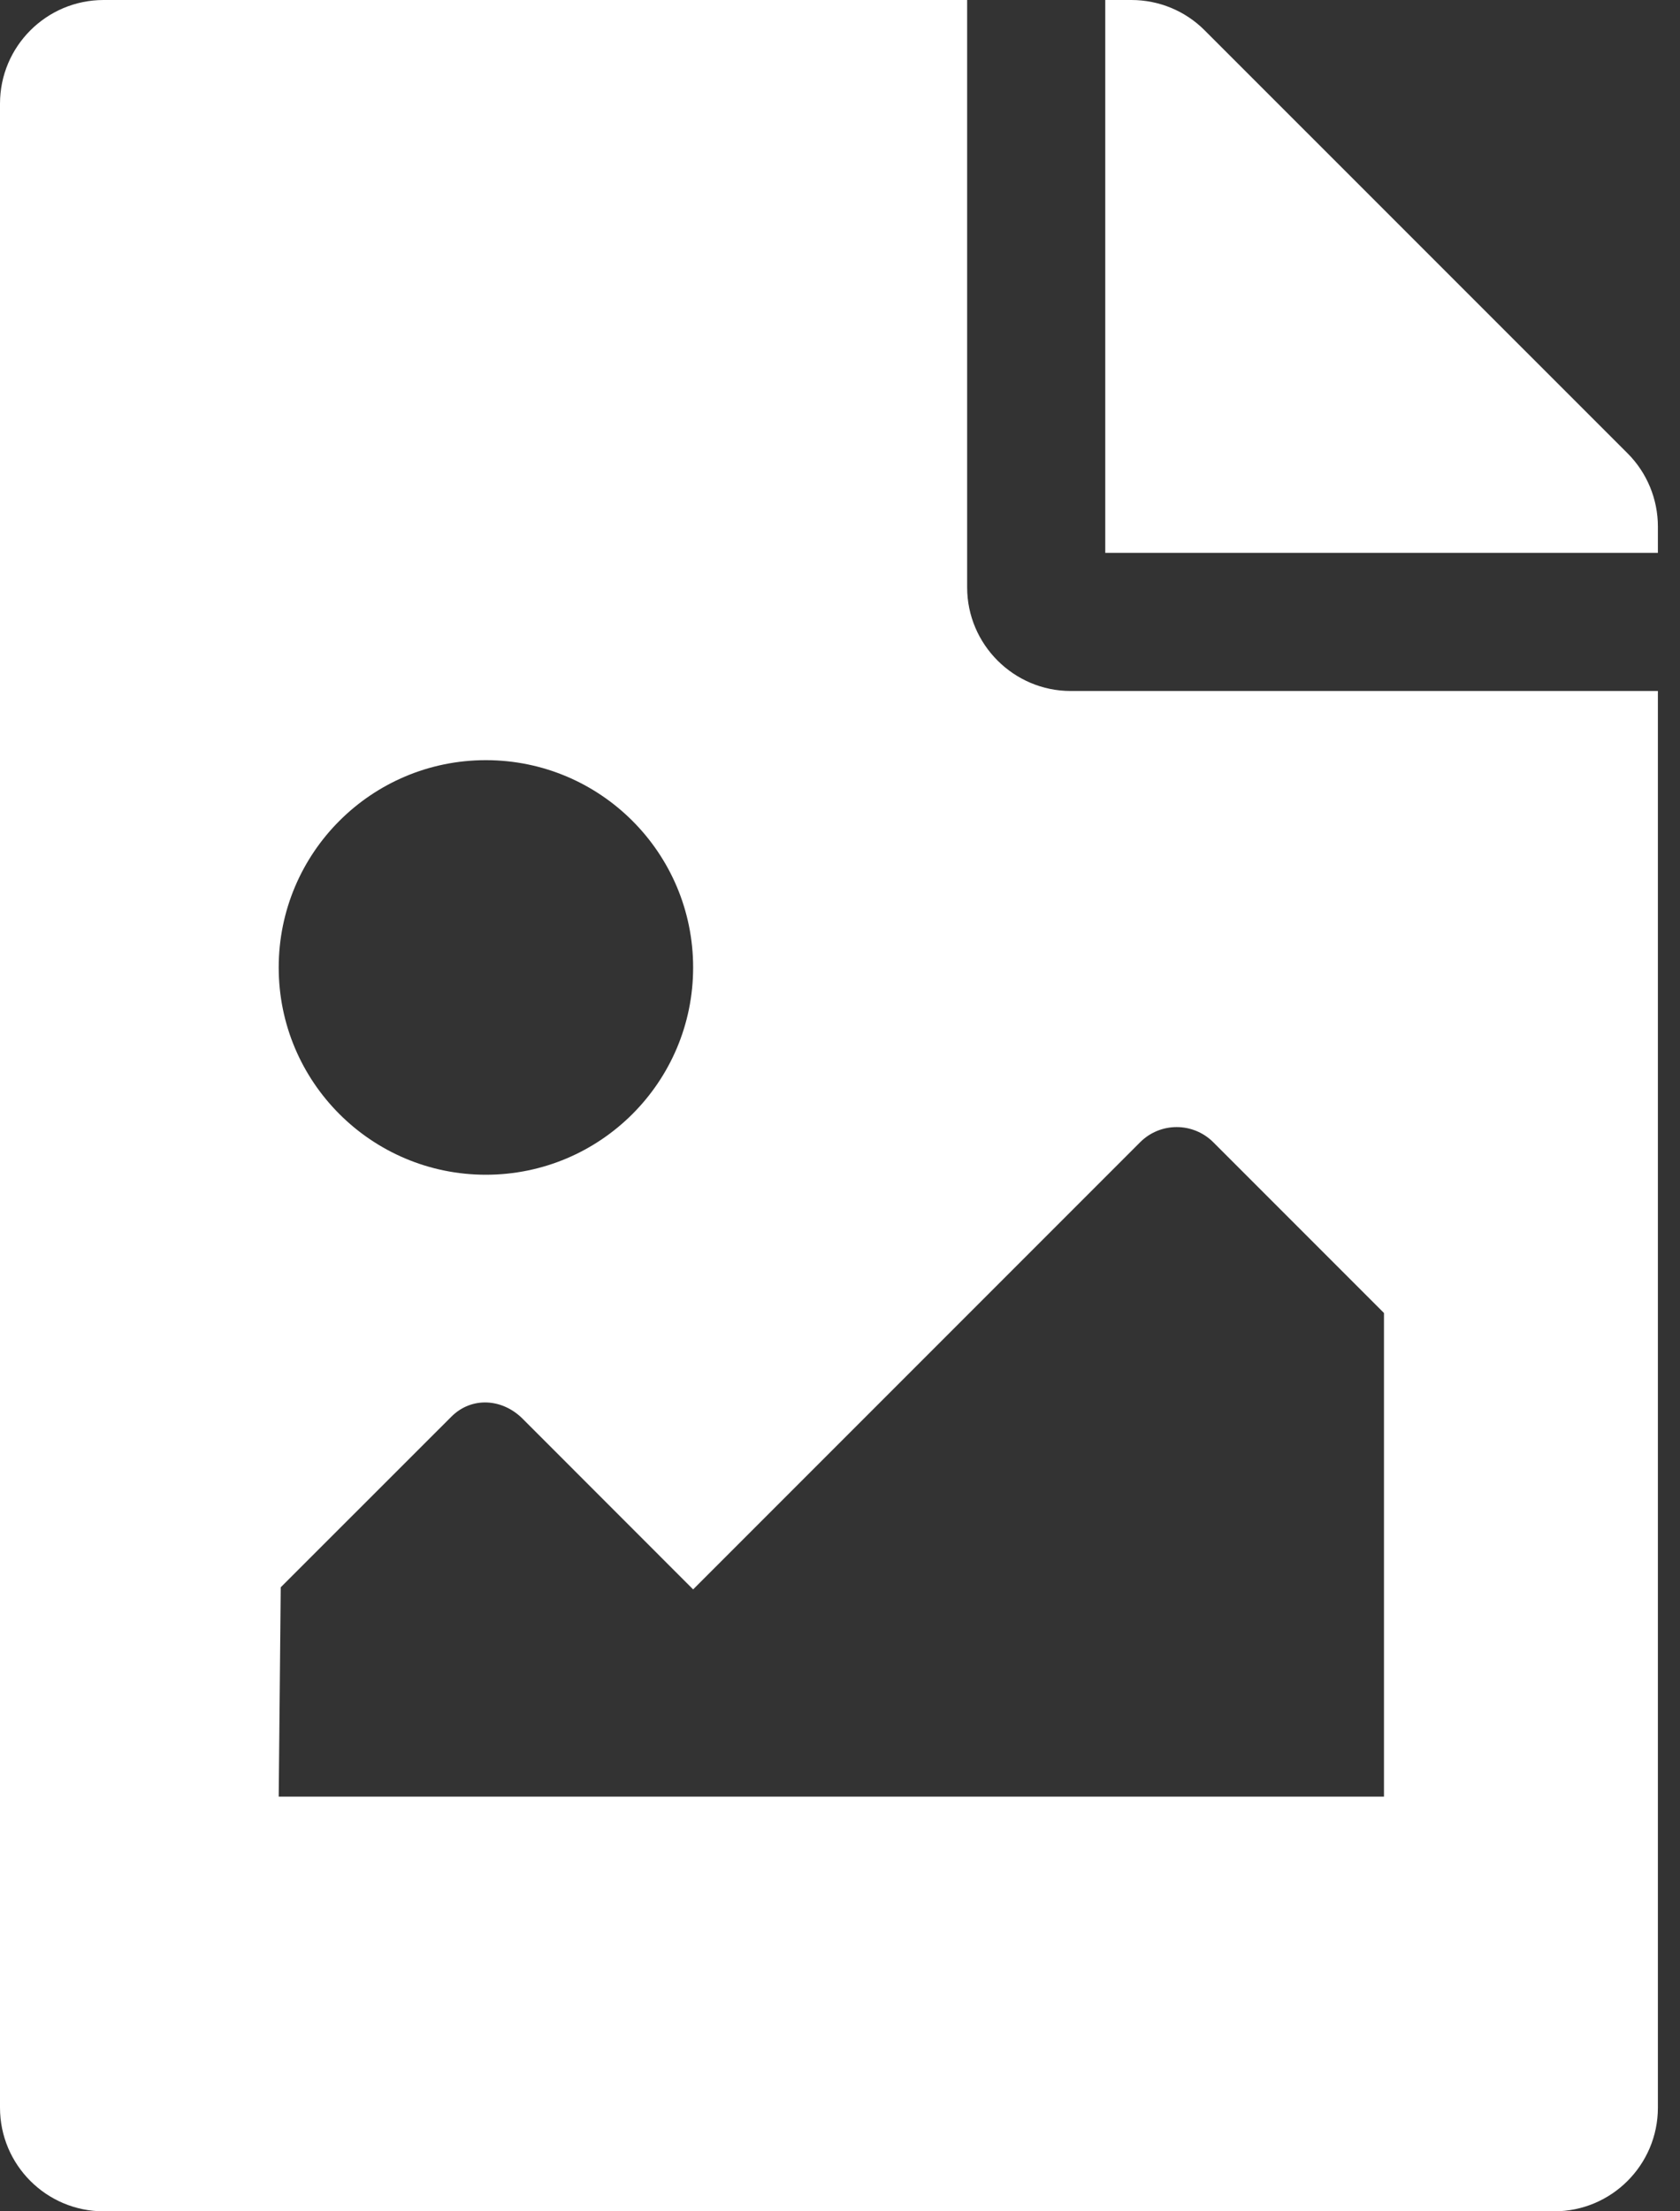 <svg width="19" height="25" viewBox="0 0 19 25" fill="none" xmlns="http://www.w3.org/2000/svg">
<rect x="0" y="0" width="19" height="25" fill="#333333" stroke="none"/>
<path id="Vector" d="M18.75 5.954V6.25H12.5V0H12.796C13.107 1.62498e-06 13.405 0.123 13.624 0.343L18.407 5.125C18.627 5.345 18.75 5.643 18.75 5.954ZM12.109 7.812C11.465 7.812 10.938 7.285 10.938 6.641V0H1.172C0.525 0 0 0.525 0 1.172V23.828C0 24.475 0.525 25 1.172 25H17.578C18.225 25 18.75 24.475 18.75 23.828V7.812H12.109ZM5.495 8.594C6.79 8.594 7.839 9.643 7.839 10.938C7.839 12.232 6.79 13.281 5.495 13.281C4.201 13.281 3.152 12.232 3.152 10.938C3.152 9.643 4.201 8.594 5.495 8.594ZM15.652 20.312H3.152L3.175 17.945L5.105 16.016C5.334 15.787 5.681 15.81 5.91 16.039L7.839 17.969L12.894 12.914C13.122 12.685 13.493 12.685 13.722 12.914L15.652 14.844V20.312Z" fill="white"/>
</svg>
